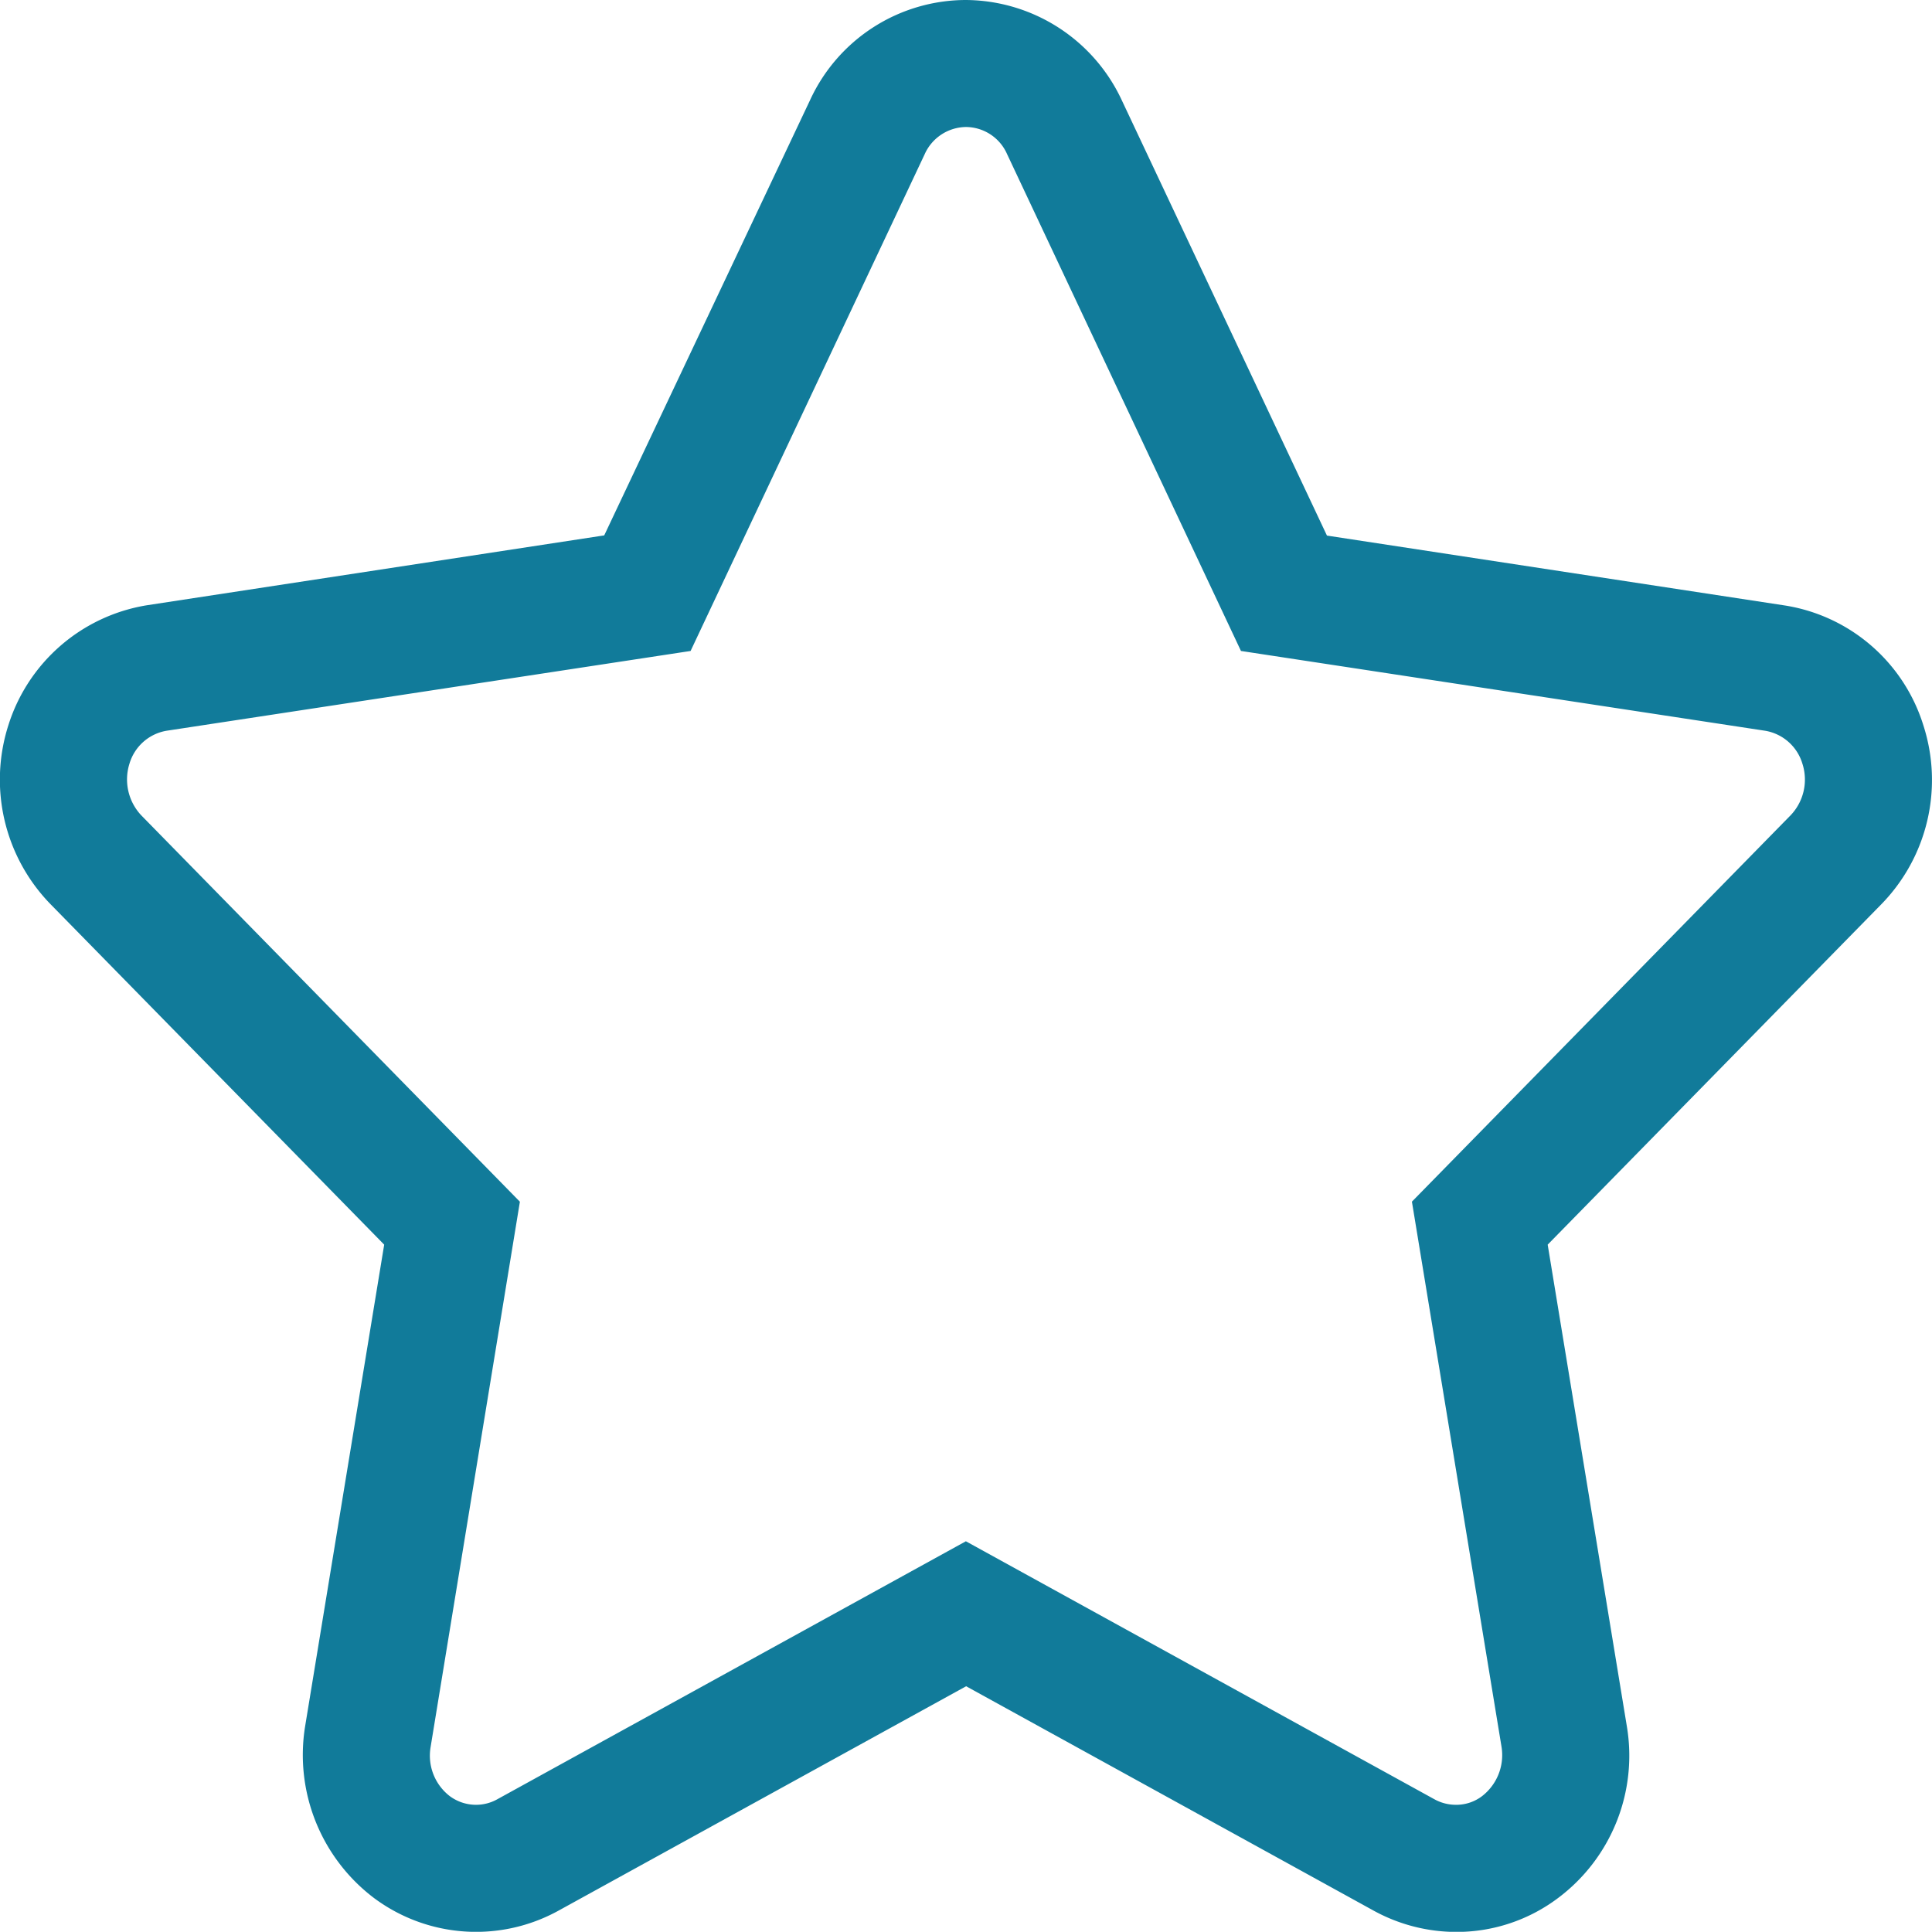<svg xmlns="http://www.w3.org/2000/svg" width="30.424" height="30.421" viewBox="0 0 30.424 30.421">
  <path id="star-solid" d="M38.35-1A2.727,2.727,0,0,1,40.806.576l3.232,6.858,7.207,1.1a2.73,2.73,0,0,1,2.185,1.888,2.8,2.8,0,0,1-.664,2.82L47.514,18.6l1.247,7.587a2.8,2.8,0,0,1-1.081,2.7,2.656,2.656,0,0,1-1.605.536,2.711,2.711,0,0,1-1.292-.33l-6.427-3.539-6.423,3.536a2.69,2.69,0,0,1-2.9-.2,2.825,2.825,0,0,1-1.087-2.7L29.192,18.6l-5.254-5.361a2.811,2.811,0,0,1-.666-2.813,2.751,2.751,0,0,1,2.185-1.895l7.2-1.1L35.9.573A2.706,2.706,0,0,1,38.35-1Zm7.725,28.421a.671.671,0,0,0,.405-.136.817.817,0,0,0,.307-.778l-1.411-8.584,5.963-6.084a.813.813,0,0,0,.187-.81.741.741,0,0,0-.584-.521L42.684,9.251,39,1.425A.712.712,0,0,0,38.35,1a.722.722,0,0,0-.647.429L34.017,9.251l-8.256,1.257a.738.738,0,0,0-.579.514.825.825,0,0,0,.184.817l5.963,6.085-1.406,8.587a.805.805,0,0,0,.3.772.694.694,0,0,0,.415.138.686.686,0,0,0,.331-.085l7.383-4.065,7.388,4.068A.7.7,0,0,0,46.075,27.421Z" transform="translate(-23.142 1)" fill="#117b9a"/>
</svg>
